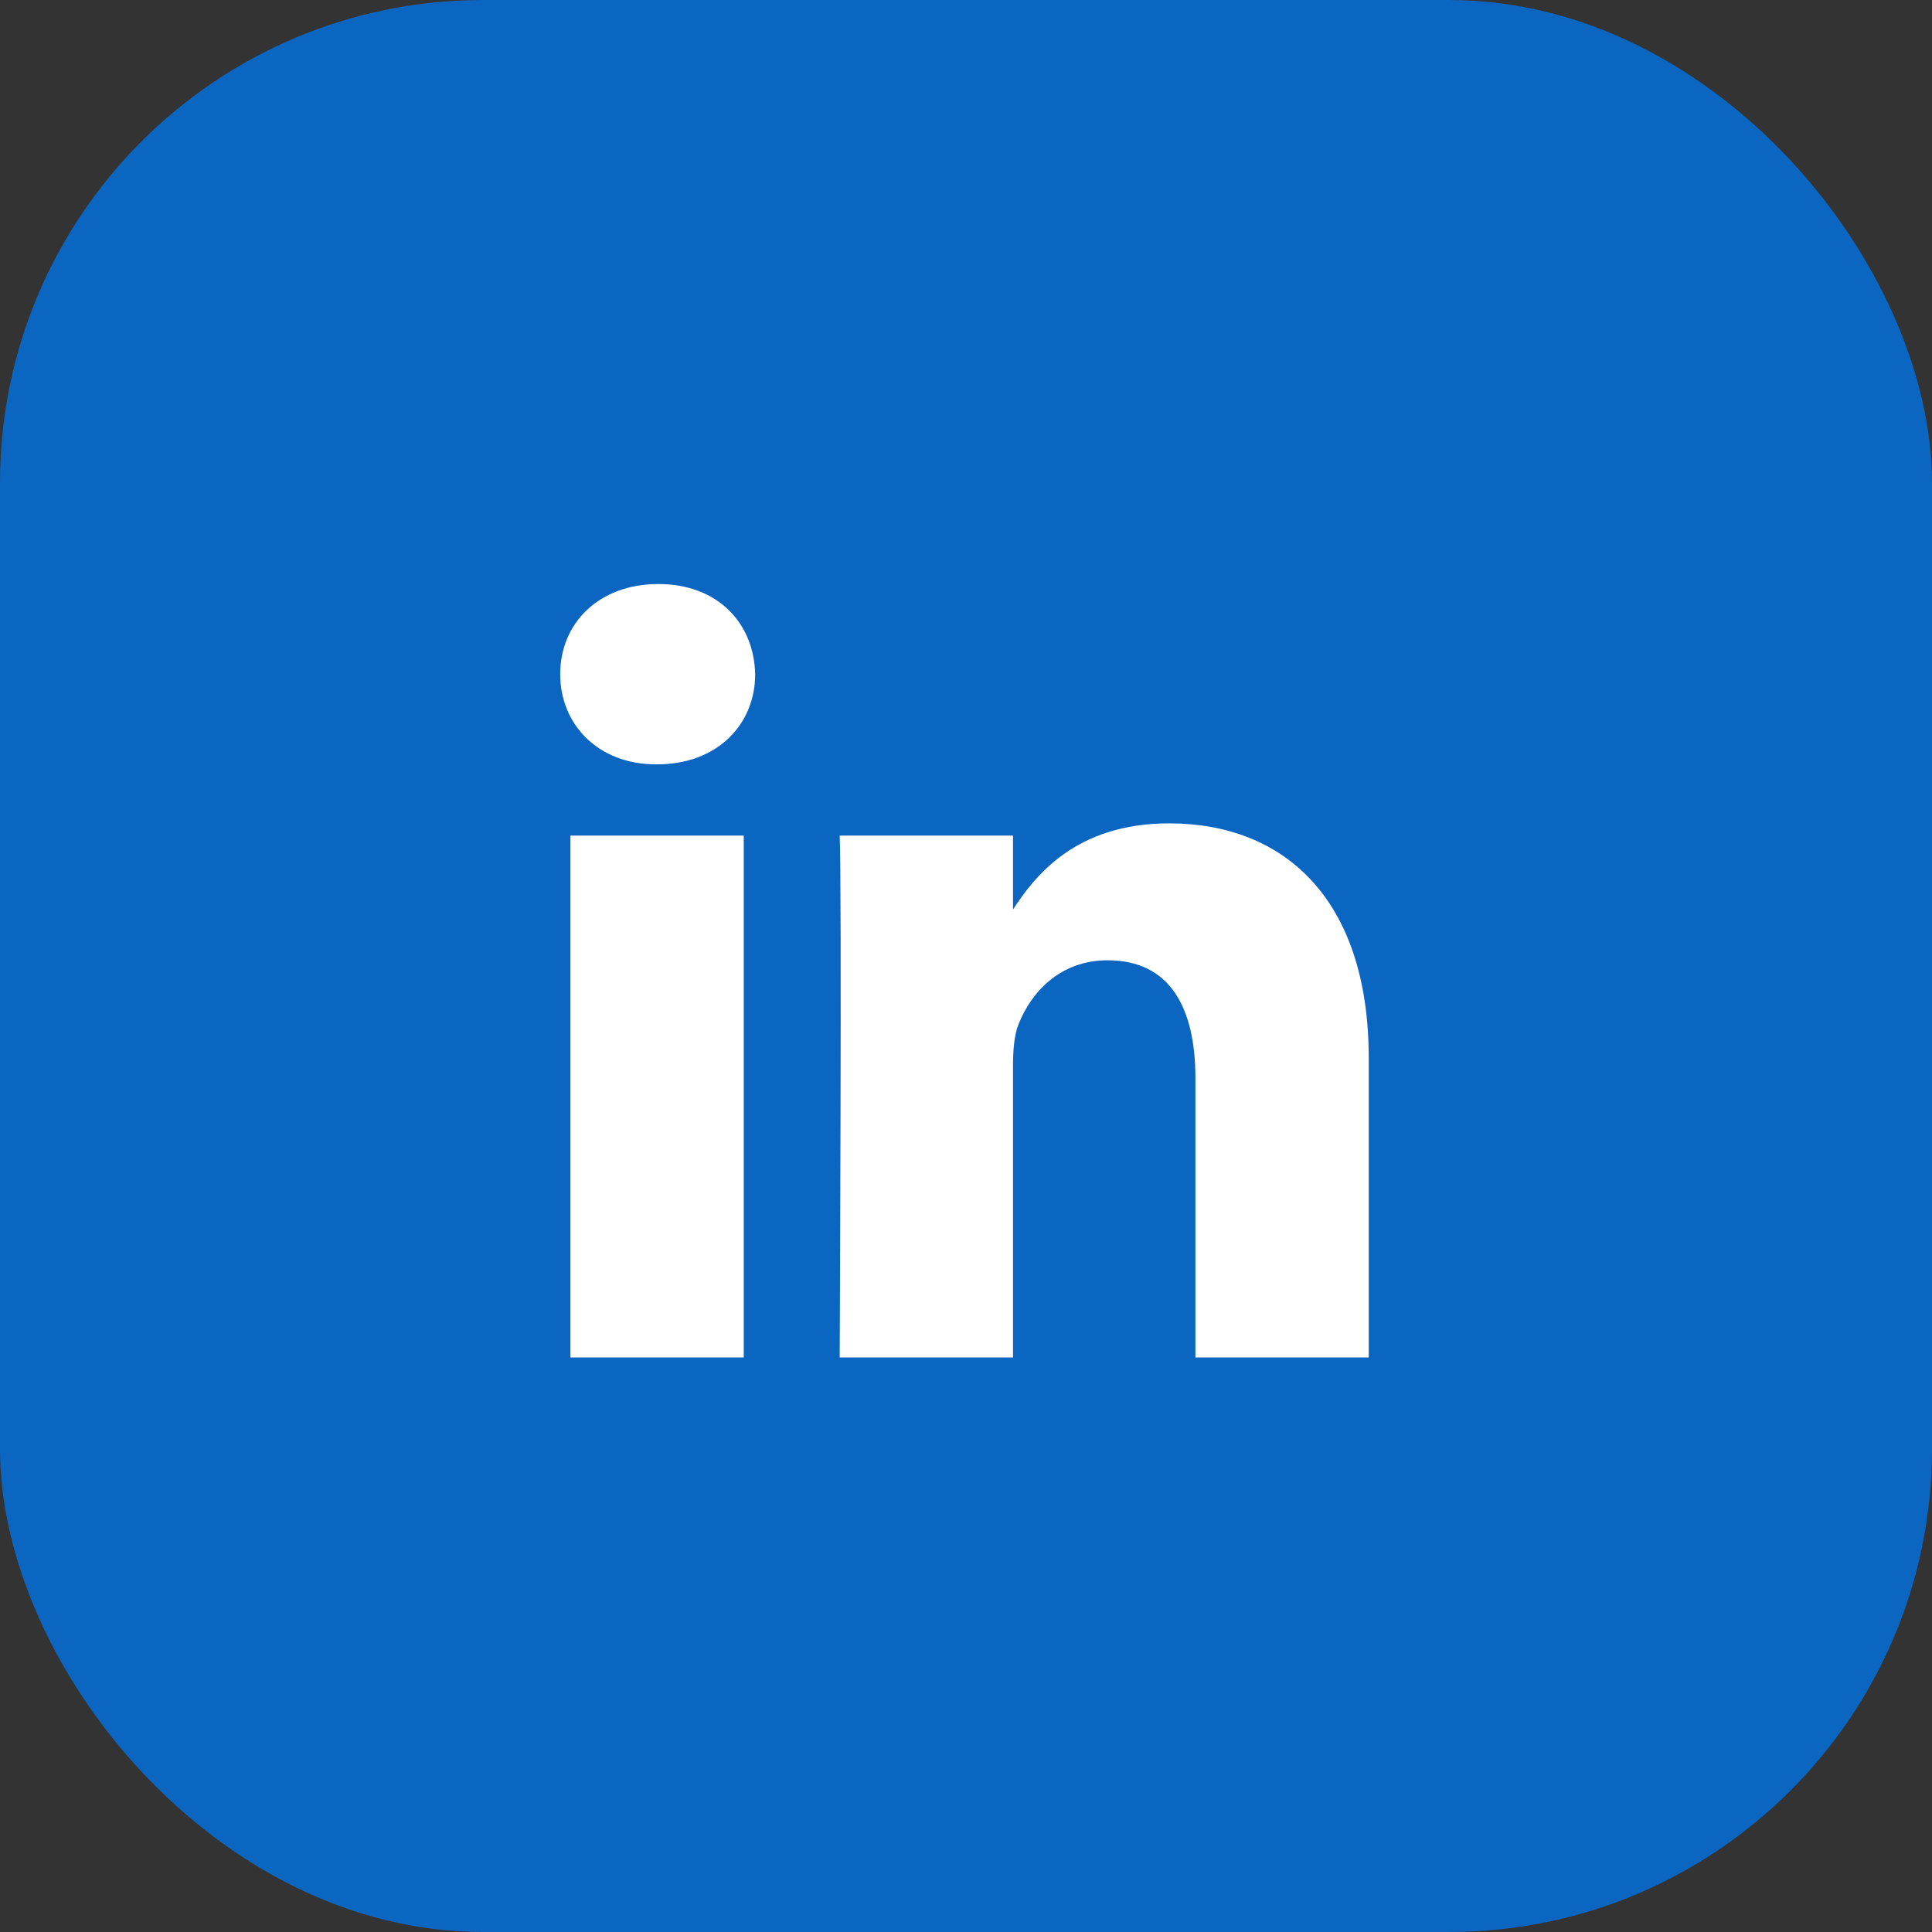 <svg width="24" height="24" viewBox="0 0 24 24" fill="none" xmlns="http://www.w3.org/2000/svg">
    <rect x="0" y="0" width="24" height="24" fill="#333333" stroke="none"/>
    <g clip-path="url(#clip0_2106_111786)">
        <rect width="24" height="24" rx="5.242" fill="#0B66C2" />
        <path
            d="M9.239 16.863V10.38H7.086V16.863H9.24H9.239ZM8.163 9.495C8.914 9.495 9.381 8.997 9.381 8.375C9.367 7.739 8.914 7.255 8.178 7.255C7.441 7.255 6.959 7.739 6.959 8.375C6.959 8.997 7.427 9.495 8.149 9.495H8.163L8.163 9.495ZM10.431 16.863H12.584V13.243C12.584 13.05 12.598 12.856 12.655 12.717C12.81 12.33 13.165 11.929 13.759 11.929C14.538 11.929 14.85 12.524 14.85 13.395V16.863H17.003V13.146C17.003 11.155 15.941 10.228 14.524 10.228C13.363 10.228 12.853 10.878 12.57 11.32H12.584V10.38H10.431C10.459 10.989 10.431 16.863 10.431 16.863L10.431 16.863Z"
            fill="white" />
    </g>
    <defs>
        <clipPath id="clip0_2106_111786">
            <rect width="24" height="24" rx="6" fill="white" />
        </clipPath>
    </defs>
</svg>